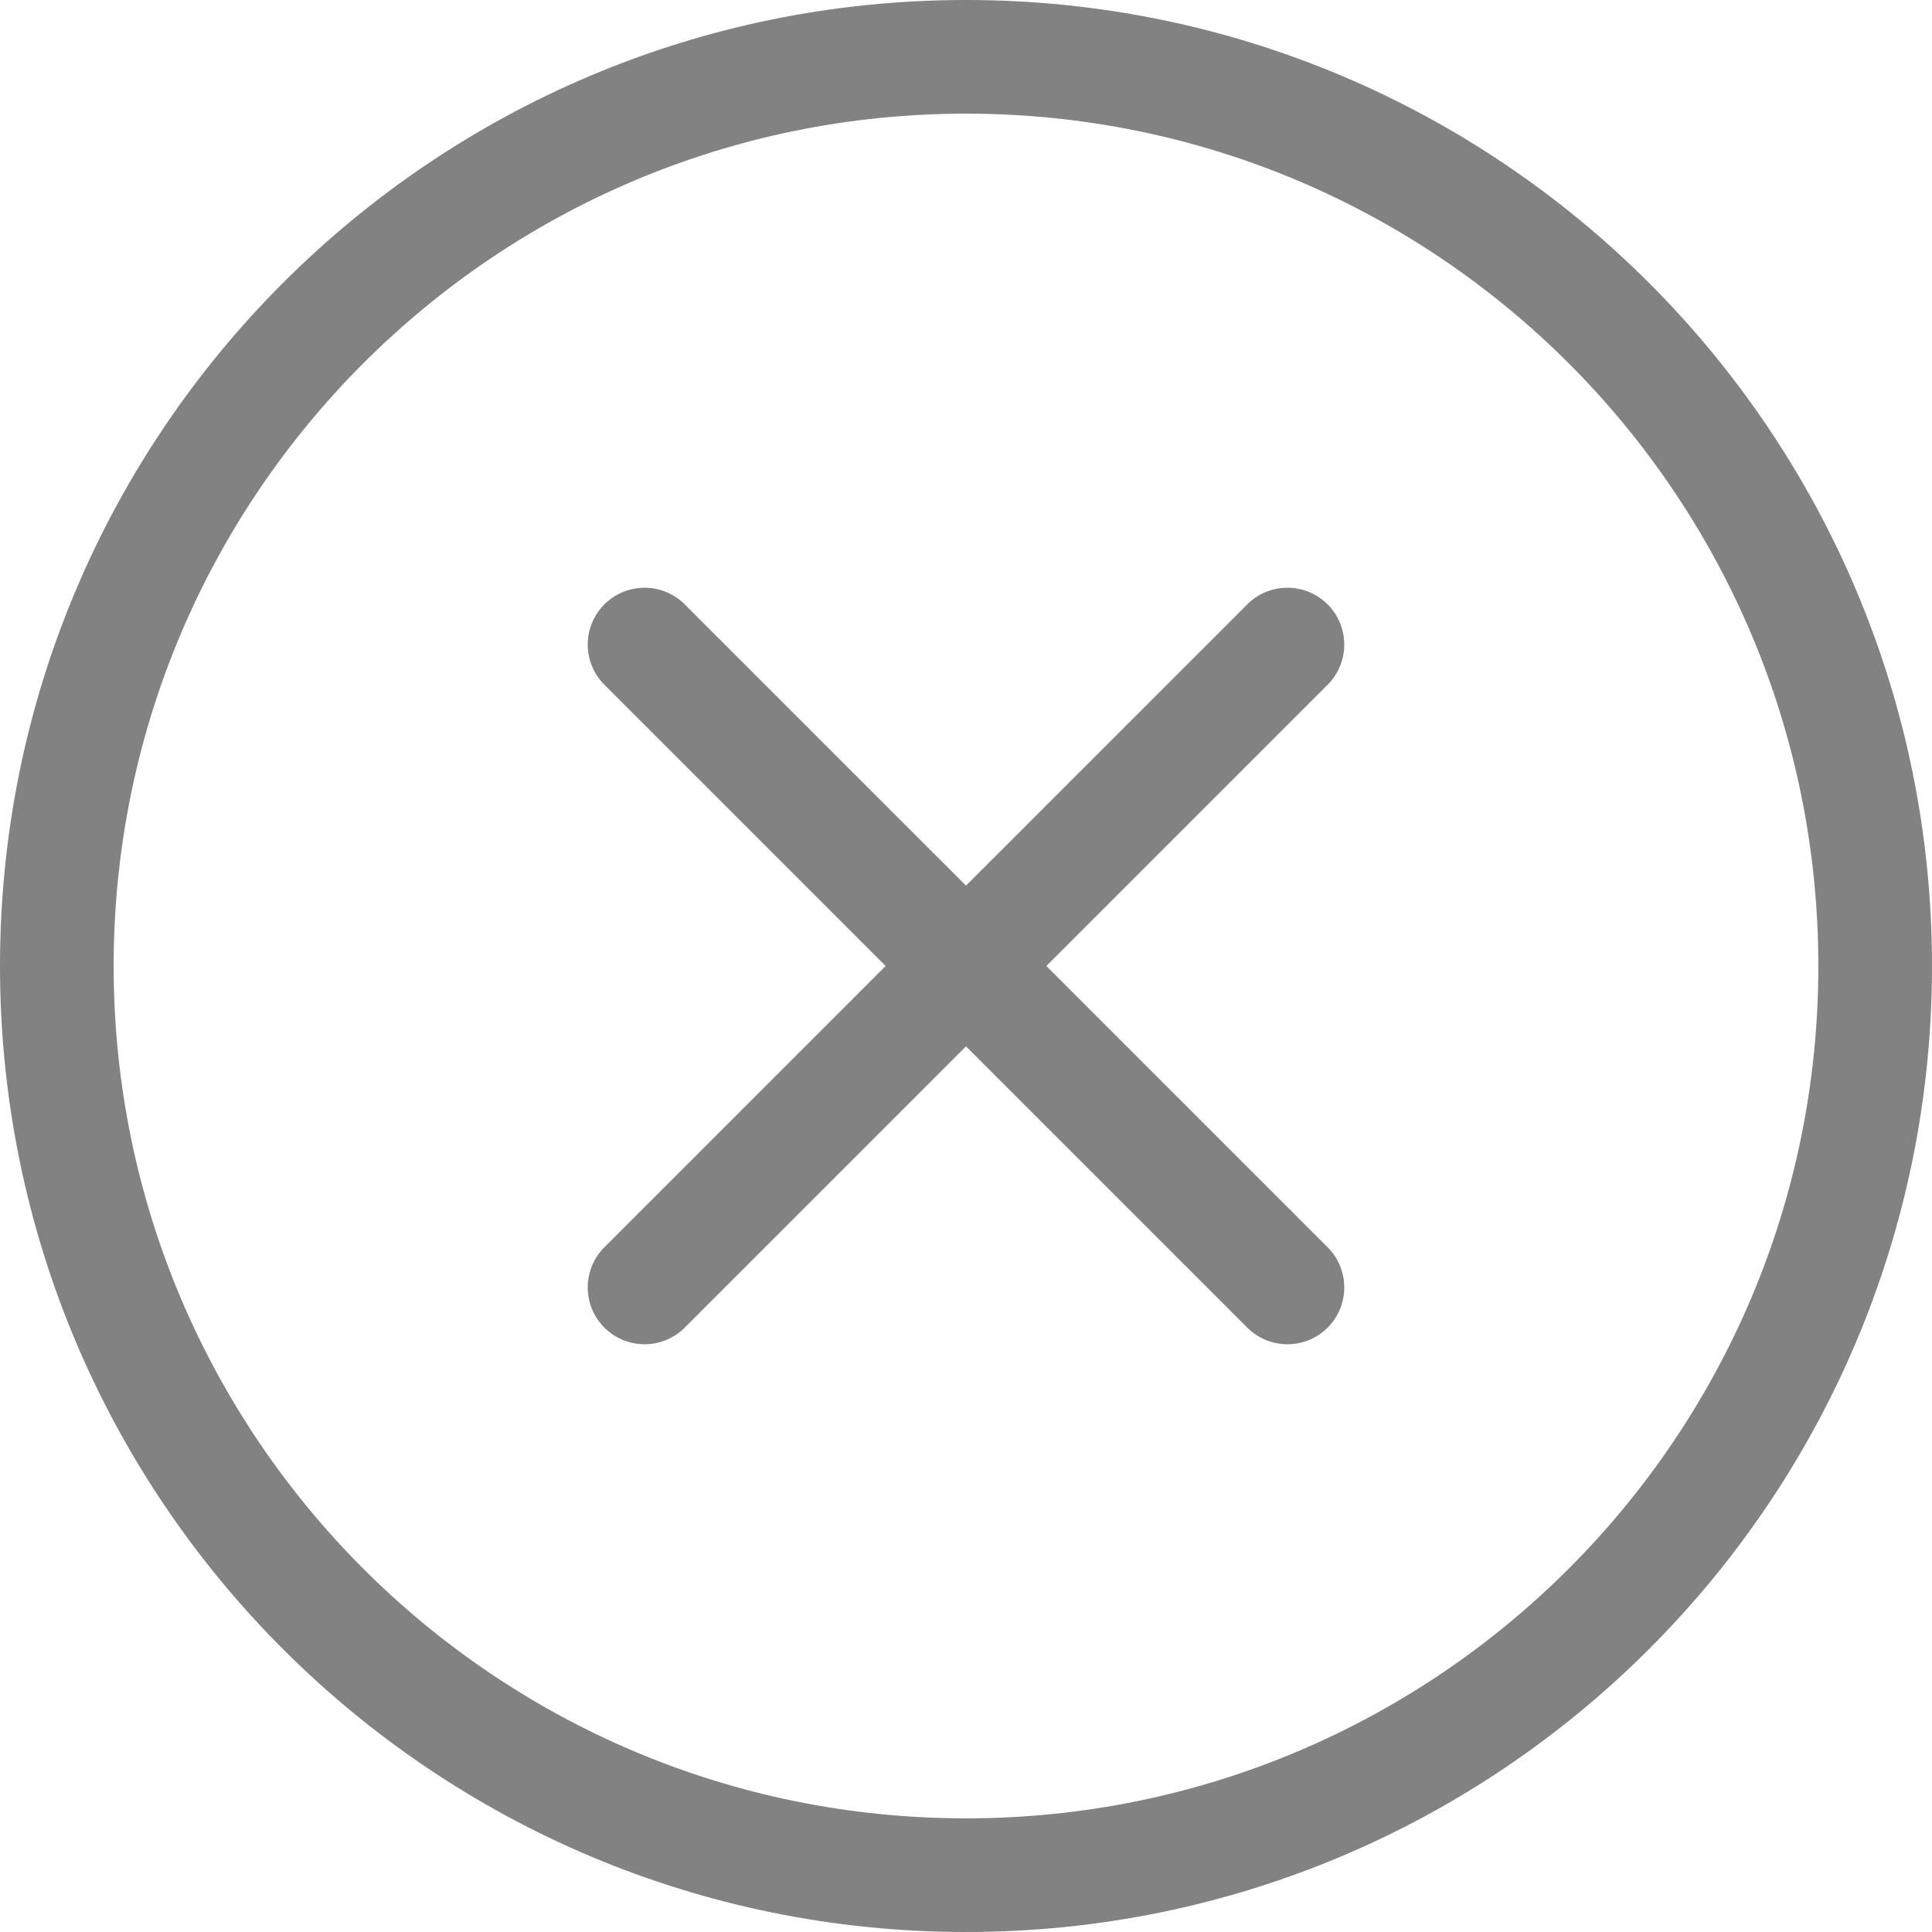 <svg xmlns="http://www.w3.org/2000/svg" width="120" height="120" viewBox="0 0 120 120">
    <g fill="none" fill-rule="evenodd">
        <g fill="#828282">
            <path d="M1196 356c33.137 0 60 26.863 60 60s-26.863 60-60 60-60-26.863-60-60 26.863-60 60-60zm0 7.059c-29.239 0-52.941 23.702-52.941 52.941s23.702 52.941 52.941 52.941 52.941-23.702 52.941-52.941-23.702-52.941-52.941-52.941zm22.461 30.48c1.342 1.342 1.377 3.496.106 4.88l-.106.111-17.469 17.47 17.469 17.47c1.378 1.378 1.378 3.613 0 4.991-1.342 1.342-3.496 1.377-4.88.106l-.111-.106-17.47-17.469-17.47 17.469c-1.378 1.378-3.613 1.378-4.991 0-1.342-1.342-1.377-3.496-.106-4.88l.106-.111 17.469-17.47-17.469-17.47c-1.378-1.378-1.378-3.613 0-4.991 1.342-1.342 3.496-1.377 4.88-.106l.111.106 17.47 17.469 17.47-17.469c1.378-1.378 3.613-1.378 4.991 0z" transform="translate(-1136 -356)"/>
        </g>
    </g>
</svg>
